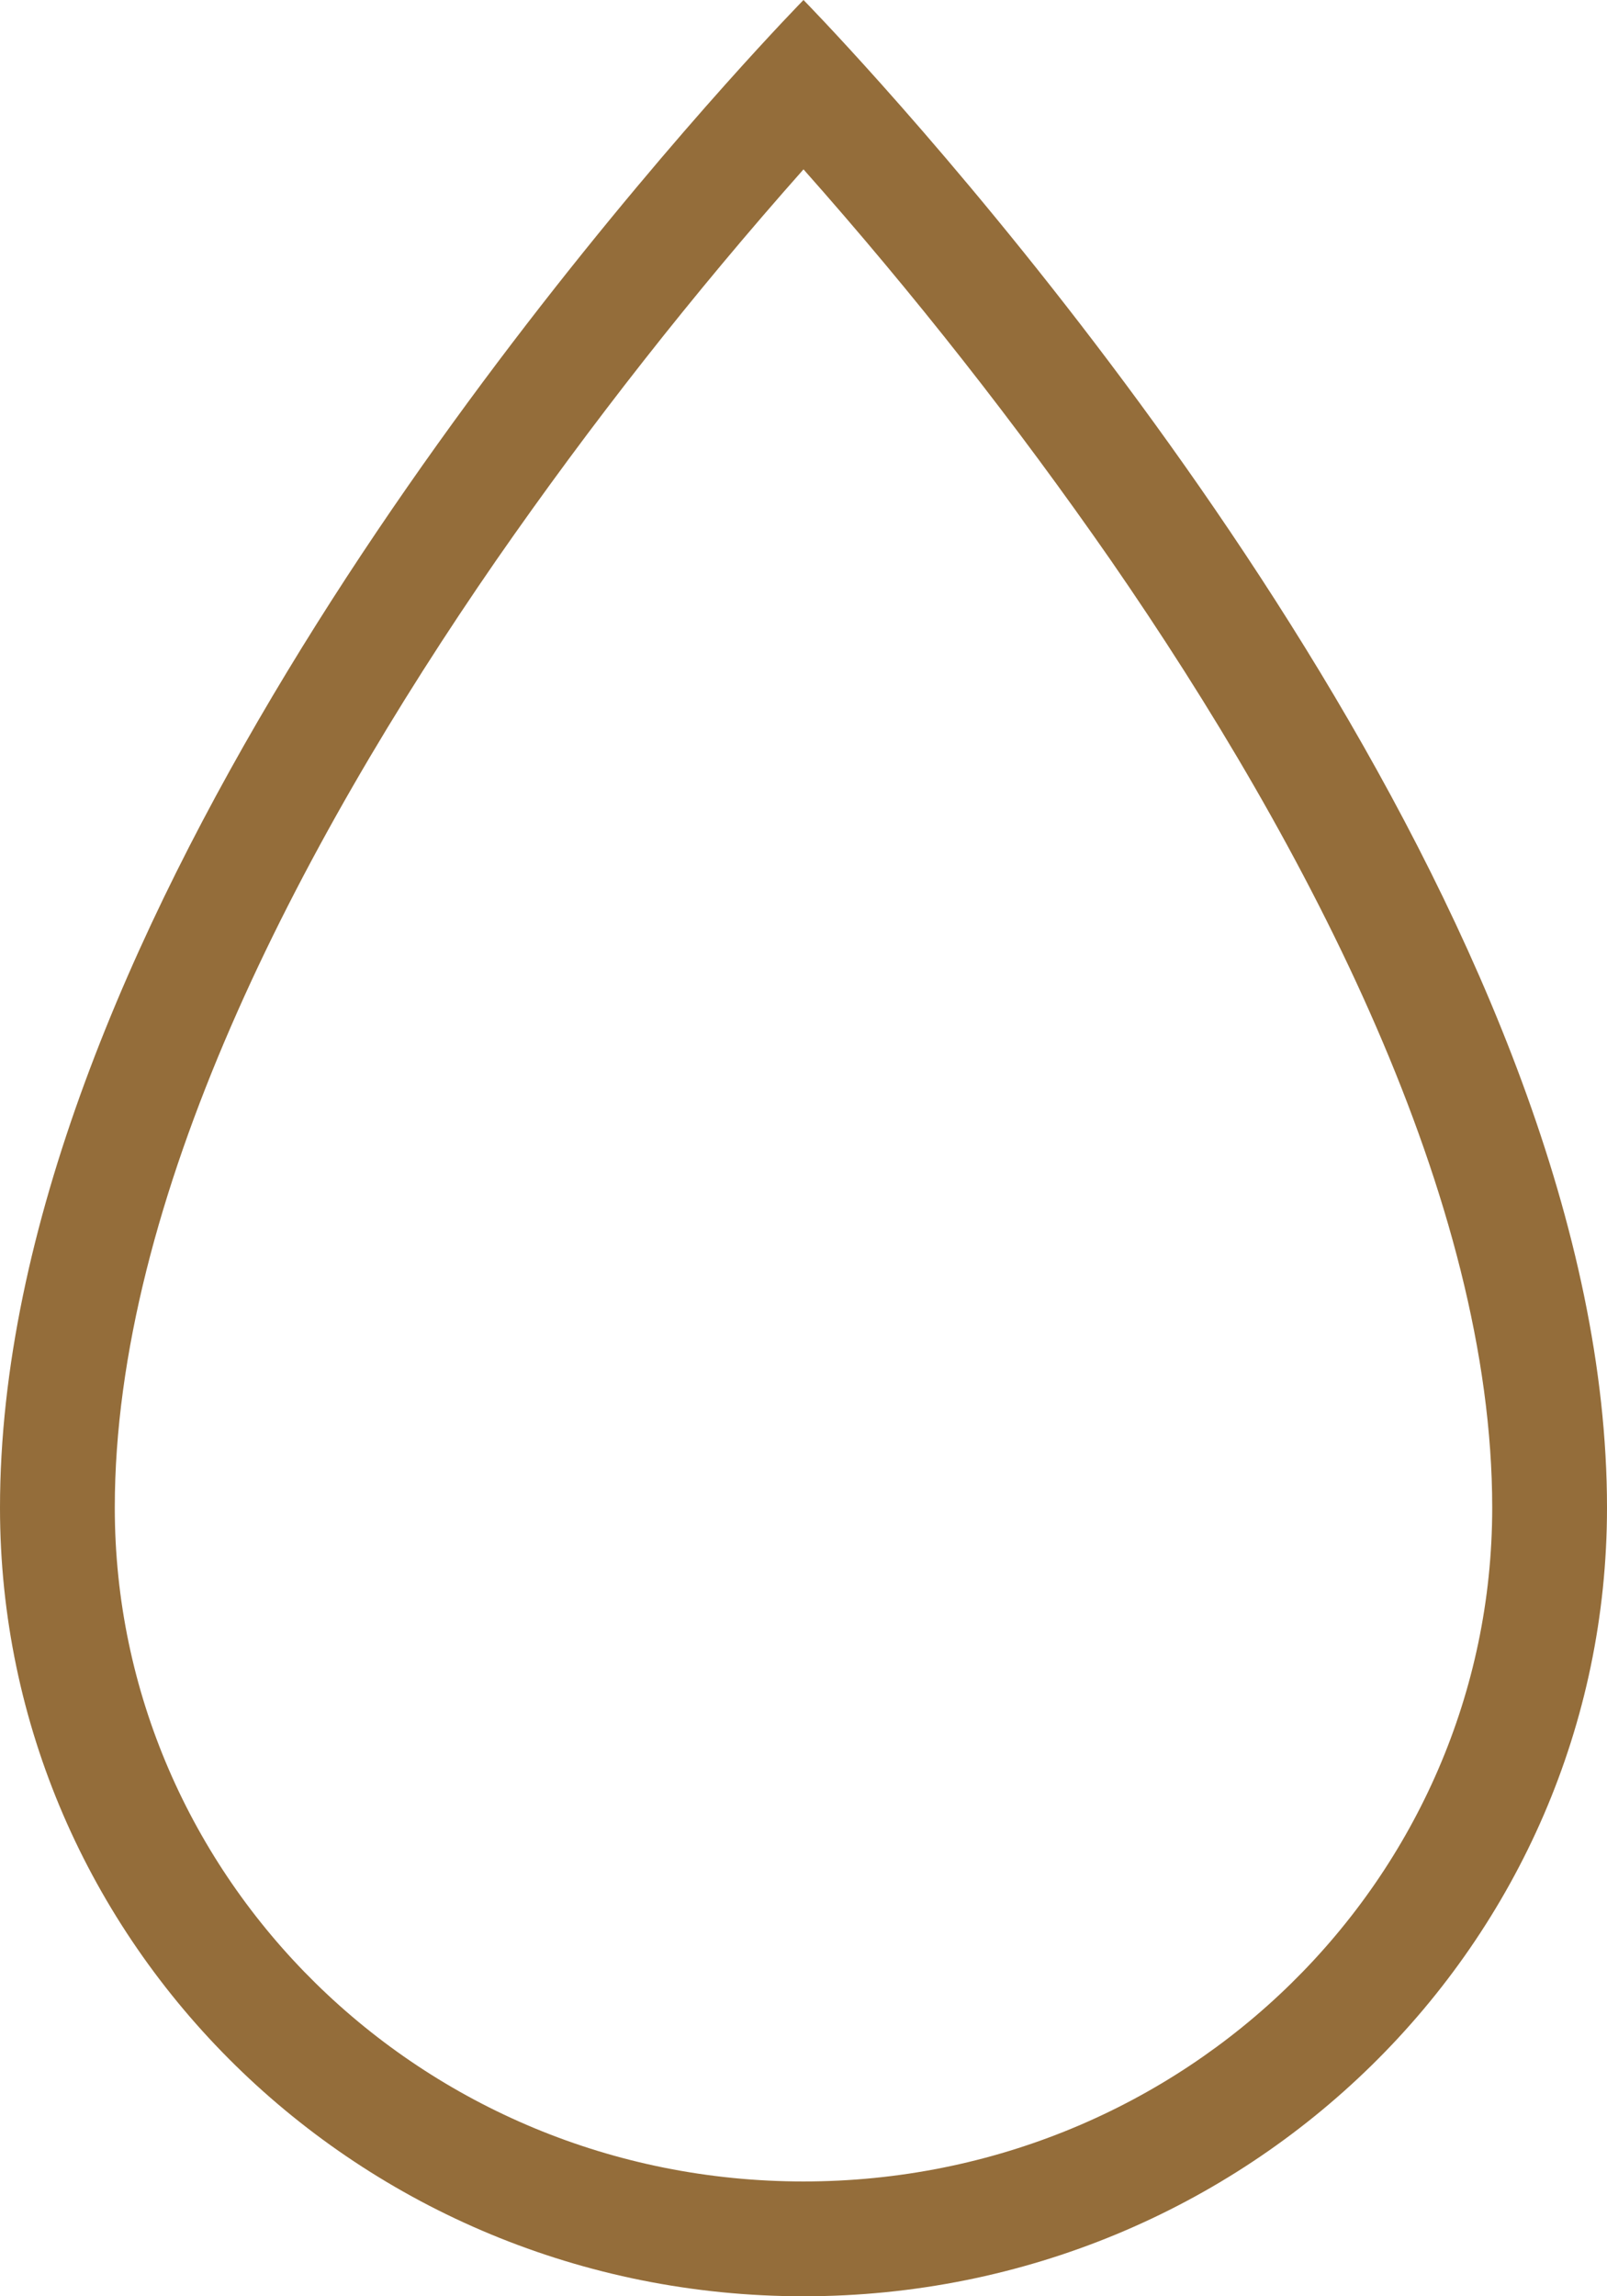 <?xml version="1.0" encoding="UTF-8"?> <svg xmlns="http://www.w3.org/2000/svg" width="28" height="40" viewBox="0 0 28 40" fill="none"> <path fill-rule="evenodd" clip-rule="evenodd" d="M14 38C20.663 38 26 32.71 26 26.263C26 20.906 22.822 14.777 19.355 9.761C17.706 7.387 15.918 5.112 14 2.95C12.082 5.112 10.293 7.387 8.645 9.761C5.178 14.777 2 20.906 2 26.263C2 32.709 7.337 38 14 38ZM12.64 1.47C9.122 5.409 0 16.56 0 26.263C0 33.85 6.268 40 14 40C21.732 40 28 33.85 28 26.263C28 16.56 18.878 5.409 15.36 1.47C14.52 0.53 14 0 14 0C14 0 13.48 0.53 12.64 1.47Z" fill="#946D3A"></path> </svg> 